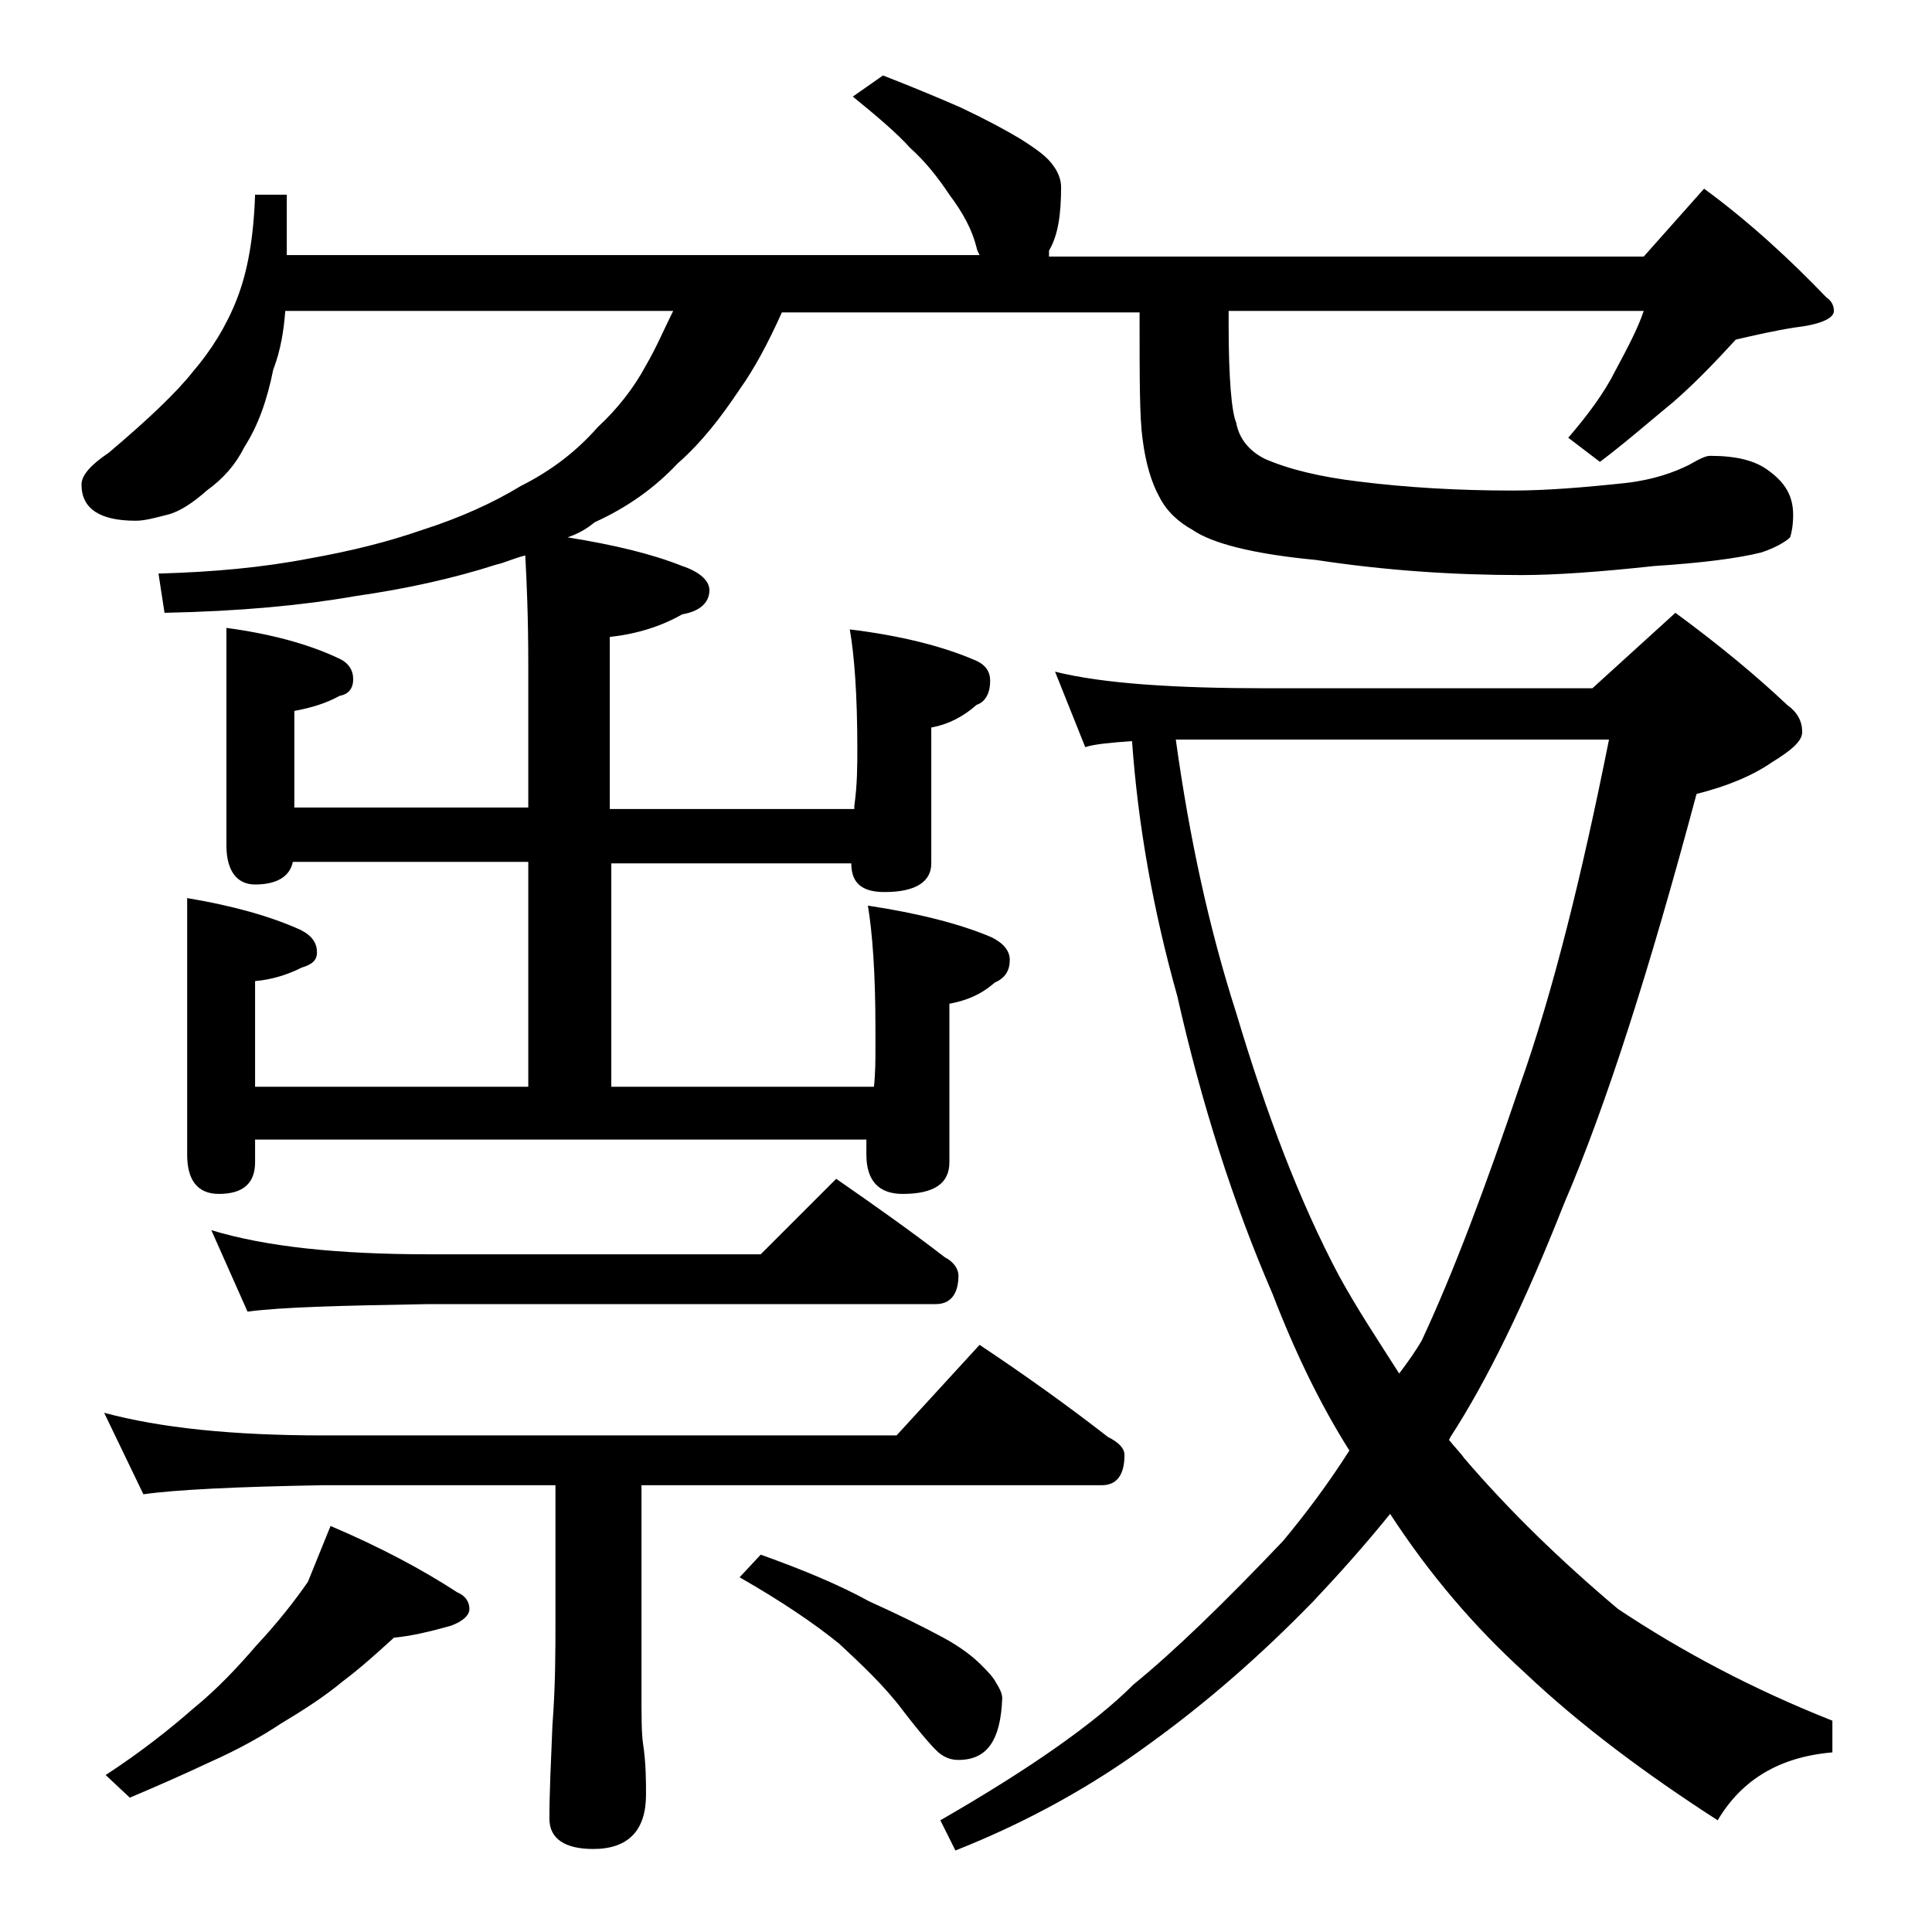 <?xml version="1.0" encoding="utf-8"?>
<!-- Generator: Adobe Illustrator 18.0.0, SVG Export Plug-In . SVG Version: 6.00 Build 0)  -->
<!DOCTYPE svg PUBLIC "-//W3C//DTD SVG 1.1//EN" "http://www.w3.org/Graphics/SVG/1.1/DTD/svg11.dtd">
<svg version="1.1" id="Layer_1" xmlns="http://www.w3.org/2000/svg" xmlns:xlink="http://www.w3.org/1999/xlink" x="0px" y="0px"
	 viewBox="0 0 128 128" enable-background="new 0 0 128 128" xml:space="preserve">
<path d="M15,41.6c3,0.4,5.5,1.1,7.4,2c0.7,0.3,1,0.8,1,1.4c0,0.6-0.3,1-0.9,1.1c-0.9,0.5-1.9,0.8-3,1v6.4H35V44c0-3-0.1-5.4-0.2-7.2
	c-0.8,0.2-1.4,0.5-1.9,0.6c-2.8,0.9-5.9,1.6-9.4,2.1c-3.4,0.6-7.6,1-12.6,1.1L10.5,38c3.6-0.1,6.9-0.4,10-1c2.8-0.5,5.2-1.1,7.5-1.9
	c2.5-0.8,4.7-1.8,6.5-2.9c2-1,3.7-2.3,5.1-3.9c1.3-1.2,2.4-2.6,3.2-4.1c0.7-1.2,1.2-2.4,1.8-3.6H18.9c-0.1,1.3-0.3,2.6-0.8,3.9
	c-0.4,2-1,3.7-1.9,5.1c-0.6,1.2-1.4,2.1-2.5,2.9c-0.9,0.8-1.8,1.4-2.6,1.6c-0.8,0.2-1.5,0.4-2.1,0.4c-2.4,0-3.6-0.8-3.6-2.4
	c0-0.6,0.6-1.3,1.8-2.1c2.6-2.2,4.5-4,5.6-5.4c1.2-1.4,2.2-3,2.9-4.8c0.7-1.8,1.1-4,1.2-6.9H19v4h45.9c-0.1-0.2-0.2-0.4-0.2-0.5
	c-0.3-1.2-0.9-2.3-1.8-3.5c-0.8-1.2-1.6-2.2-2.6-3.1c-0.9-1-2.2-2.1-3.8-3.4l2-1.4c1.8,0.7,3.5,1.4,5.1,2.1c1.7,0.8,3,1.5,4,2.1
	c1.1,0.7,1.8,1.2,2.2,1.8c0.3,0.4,0.5,0.9,0.5,1.4c0,1.8-0.2,3.2-0.8,4.2L69.5,17h39.4l4-4.5c3,2.2,5.7,4.7,8.1,7.2
	c0.3,0.2,0.5,0.5,0.5,0.9c0,0.5-0.9,0.9-2.6,1.1c-1.3,0.2-2.6,0.5-3.9,0.8c-1.2,1.3-2.5,2.7-4.1,4.1c-1.7,1.4-3.3,2.8-4.9,4
	l-2.1-1.6c1.3-1.5,2.4-3,3.1-4.4c0.8-1.5,1.5-2.8,1.9-4H81.4v0.9c0,3.6,0.2,5.8,0.5,6.5c0.2,1.1,0.9,1.9,1.9,2.4
	c1.6,0.7,3.7,1.2,6.2,1.5c3.2,0.4,6.6,0.6,10.2,0.6c2.2,0,4.7-0.2,7.5-0.5c1.8-0.2,3.2-0.7,4.2-1.2c0.7-0.4,1.1-0.6,1.4-0.6
	c1.7,0,3,0.3,3.9,1c1.1,0.8,1.6,1.7,1.6,2.9c0,0.7-0.1,1.2-0.2,1.5c-0.3,0.3-1,0.7-1.9,1c-1.6,0.4-4,0.7-7.1,0.9
	c-3.7,0.4-6.6,0.6-8.8,0.6c-4.5,0-9-0.3-13.6-1c-4.2-0.4-6.9-1.1-8.2-2c-0.9-0.5-1.7-1.2-2.2-2.2c-0.5-0.9-0.9-2.2-1.1-3.8
	c-0.2-1.4-0.2-4-0.2-7.9v-0.5H51.8c-0.9,2-1.8,3.7-2.8,5.1c-1.2,1.8-2.5,3.5-4.1,4.9c-1.5,1.6-3.3,2.9-5.5,3.9
	c-0.6,0.5-1.2,0.8-1.8,1c3.1,0.5,5.6,1.1,7.6,1.9c1.2,0.4,1.8,1,1.8,1.6c0,0.8-0.6,1.4-1.8,1.6c-1.4,0.8-3,1.3-4.8,1.5v11.4h16.2
	v-0.2c0.2-1.4,0.2-2.7,0.2-3.8c0-3.6-0.2-6.2-0.5-7.9c3.3,0.4,6.1,1.1,8.2,2c0.8,0.3,1.1,0.8,1.1,1.4c0,0.8-0.3,1.4-0.9,1.6
	c-0.9,0.8-1.9,1.3-3,1.5v9c0,1.2-1,1.9-3.1,1.9c-1.5,0-2.2-0.6-2.2-1.9H40.5V72h17.4c0.1-0.9,0.1-1.8,0.1-2.5v-1.4
	c0-3.6-0.2-6.3-0.5-8.1c3.3,0.5,6.1,1.2,8.2,2.1c0.8,0.4,1.2,0.9,1.2,1.5c0,0.7-0.3,1.2-1,1.5c-0.9,0.8-1.9,1.2-3,1.4V77
	c0,1.4-1,2.1-3.1,2.1c-1.6,0-2.4-0.9-2.4-2.6v-1H16.9V77c0,1.4-0.8,2.1-2.4,2.1c-1.4,0-2.1-0.9-2.1-2.6v-17c3,0.5,5.5,1.2,7.5,2.1
	c0.8,0.4,1.1,0.9,1.1,1.5c0,0.5-0.3,0.8-1,1c-1,0.5-2,0.8-3.1,0.9v7H35V57.1H19.4c-0.2,1-1.1,1.5-2.5,1.5c-1.2,0-1.9-0.9-1.9-2.6
	V41.6z M6.9,93.6c3.7,1,8.5,1.5,14.5,1.5h38l5.5-6c3,2,5.8,4,8.5,6.1c0.8,0.4,1.1,0.8,1.1,1.2c0,1.3-0.5,2-1.5,2H42.5v13.6
	c0,1.7,0,2.8,0.1,3.5c0.2,1.3,0.2,2.5,0.2,3.4c0,2.4-1.2,3.6-3.5,3.6c-1.9,0-2.9-0.7-2.9-2c0-1.7,0.1-3.8,0.2-6.2
	c0.2-2.6,0.2-4.9,0.2-6.9v-9H21.4c-5.8,0.1-9.8,0.3-11.9,0.6L6.9,93.6z M21.9,101.1c3.3,1.4,6.1,2.9,8.4,4.4
	c0.5,0.2,0.8,0.6,0.8,1.1c0,0.4-0.4,0.8-1.2,1.1c-1.4,0.4-2.7,0.7-3.8,0.8c-1.1,1-2.2,2-3.4,2.9c-1.2,1-2.6,1.9-4.1,2.8
	c-1.2,0.8-2.8,1.7-4.6,2.5c-1.7,0.8-3.5,1.6-5.4,2.4l-1.6-1.5c2.3-1.5,4.2-3,5.8-4.4c1.6-1.3,3-2.8,4.2-4.2c1.4-1.5,2.5-2.9,3.4-4.2
	C21,103.3,21.5,102.1,21.9,101.1z M14,81.5c3.6,1.1,8.4,1.6,14.4,1.6h22l5-5c2.6,1.8,5,3.5,7.2,5.2c0.6,0.3,0.9,0.8,0.9,1.2
	c0,1.2-0.5,1.9-1.5,1.9H28.4c-5.8,0.1-9.8,0.2-12,0.5L14,81.5z M50.4,103c2.8,1,5.2,2,7.2,3.1c2,0.9,3.6,1.7,4.9,2.4
	c1.1,0.6,1.9,1.2,2.5,1.8c0.4,0.4,0.8,0.8,1,1.2c0.2,0.3,0.4,0.7,0.4,1c-0.1,2.8-1,4.1-2.9,4.1c-0.4,0-0.8-0.1-1.2-0.4
	c-0.3-0.2-1.2-1.2-2.5-2.9c-1.2-1.6-2.7-3-4.2-4.4c-1.6-1.3-3.8-2.8-6.6-4.4L50.4,103z M69.9,44.5c3.2,0.8,8,1.1,14.1,1.1h21.5
	l5.5-5c3,2.2,5.5,4.3,7.4,6.1c0.7,0.5,1,1.1,1,1.8c0,0.6-0.7,1.2-2,2c-1.3,0.9-3,1.6-5,2.1c-3.1,11.6-6,20.7-8.8,27.2
	c-2.6,6.6-5.1,11.7-7.5,15.4L96,95.4c0.4,0.5,0.8,0.9,1,1.2c3,3.5,6.4,6.8,10.2,10c4.2,2.8,8.9,5.3,14.2,7.4v2.1
	c-3.5,0.3-6,1.8-7.6,4.5c-4.8-3.1-9.1-6.3-12.8-9.8c-3.3-3-6.3-6.5-8.9-10.5c-1.7,2.1-3.4,4-5.1,5.8c-3.6,3.7-7.2,6.8-10.8,9.4
	c-3.8,2.8-8.1,5.2-12.9,7.1l-1-2c5.9-3.4,10.2-6.4,12.8-9c2.7-2.2,6-5.4,9.9-9.5c1.5-1.8,3-3.8,4.4-6c-1.9-3-3.6-6.5-5.1-10.4
	C81.7,79.7,79.6,73.1,78,66c-1.6-5.7-2.6-11.3-3-16.9c-1.4,0.1-2.5,0.2-3.1,0.4L69.9,44.5z M77.9,49c0.9,6.5,2.2,12.5,4,18.1
	c2,6.7,4.2,12.5,6.8,17.4c1.2,2.2,2.6,4.3,4,6.5c0.6-0.8,1.1-1.5,1.5-2.2c2.1-4.5,4.2-10.1,6.5-16.9c2.2-6.2,4.1-13.9,5.9-22.9H77.9
	z"/>
</svg>
